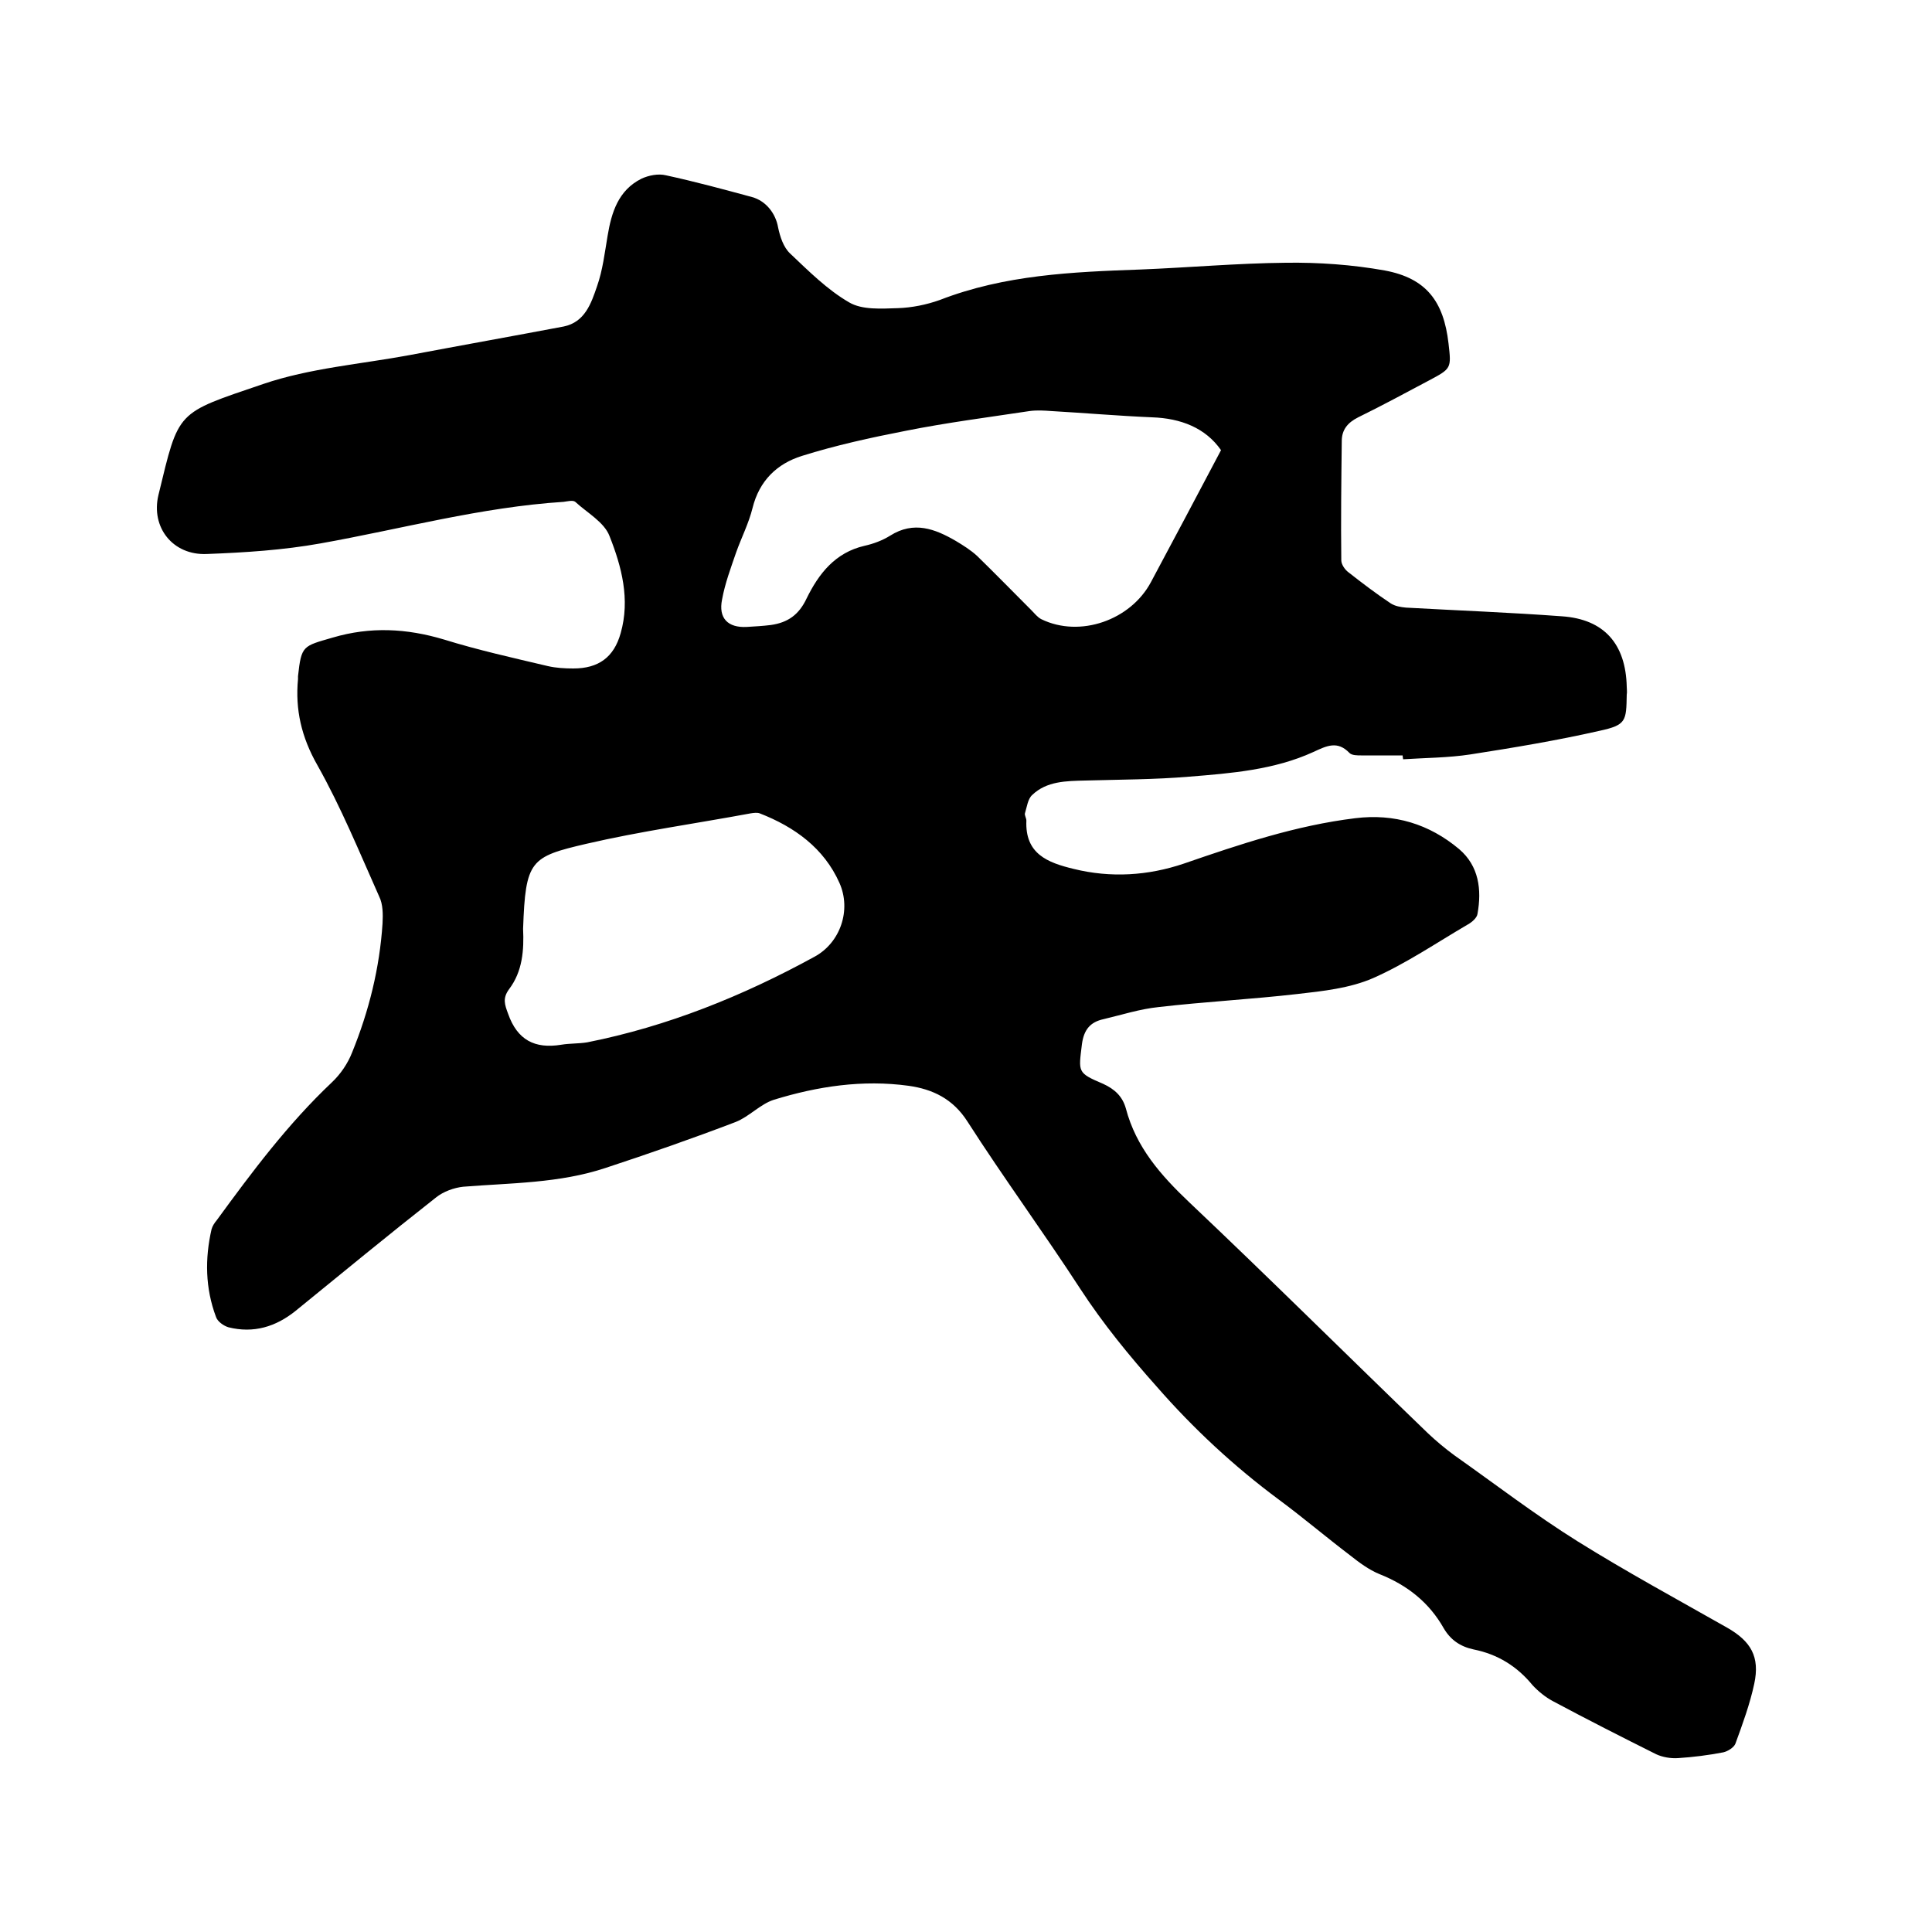 <svg enable-background="new 0 0 400 400" viewBox="0 0 400 400" xmlns="http://www.w3.org/2000/svg"><path d="m290.4 156.4c-2.9 0-5.7 0-8.6 0-.8 0-1.9 0-2.4-.5-2.5-2.6-4.7-1.5-7.5-.2-8.1 3.7-17 4.4-25.7 5.1-7.1.6-14.4.6-21.5.8-3.9.1-8 .1-11 3-.9.8-1.1 2.5-1.5 3.8-.1.4.3 1 .3 1.5-.3 6.9 4.4 8.7 9.8 10 7.7 1.9 15.4 1.4 22.8-1.1 11.6-4 23.2-7.9 35.5-9.4 8.1-1 15.3 1.2 21.5 6.4 4.1 3.5 4.7 8.4 3.8 13.4-.1.8-1.1 1.7-2 2.2-6.5 3.8-12.8 8.1-19.6 11.1-4.8 2.1-10.4 2.7-15.7 3.3-9.6 1.1-19.2 1.6-28.7 2.7-3.9.4-7.6 1.6-11.4 2.5-2.8.6-4.1 2.2-4.5 5.2-.7 5.8-1 5.9 4.4 8.2 2.4 1.1 4 2.6 4.7 5.1 2.1 8 7.2 13.8 13.1 19.4 16.7 15.8 33 32 49.5 47.9 1.7 1.6 3.5 3.1 5.4 4.5 8.5 6 16.7 12.3 25.5 17.8 10.1 6.3 20.6 12 31 17.9 4.9 2.8 6.8 6 5.6 11.6-.9 4.2-2.4 8.3-3.9 12.4-.3.8-1.6 1.6-2.5 1.8-3.1.6-6.3 1-9.4 1.2-1.5.1-3.2-.2-4.5-.8-7.2-3.6-14.3-7.2-21.4-11-1.5-.8-3-2-4.2-3.3-3.2-3.9-7.2-6.4-12.2-7.4-2.8-.6-4.8-2-6.2-4.4-3-5.3-7.5-8.9-13.3-11.2-2.2-.9-4.2-2.4-6.1-3.9-5-3.8-9.7-7.8-14.7-11.5-9.3-6.9-17.7-14.7-25.3-23.4-5.7-6.4-11.1-13-15.8-20.2-7.6-11.7-15.9-23-23.4-34.7-3-4.7-7.2-6.7-12.2-7.4-9.5-1.3-18.8.1-27.9 2.9-2.8.9-5.1 3.5-7.9 4.6-8.9 3.4-17.8 6.5-26.9 9.5-9.6 3.2-19.6 3.1-29.5 3.9-1.9.2-4.1 1-5.6 2.2-9.8 7.7-19.4 15.6-29.1 23.5-4.1 3.3-8.7 4.7-13.9 3.4-1-.3-2.3-1.2-2.6-2.2-2.2-5.9-2.3-12-.9-18.1.2-.7.6-1.3 1.1-1.9 7.3-10 14.7-19.9 23.8-28.5 1.8-1.7 3.3-3.9 4.2-6.2 3.5-8.6 5.7-17.5 6.3-26.7.1-1.9.1-4-.7-5.6-4.1-9.2-7.9-18.5-12.8-27.2-3.3-5.8-4.6-11.5-4-17.8 0-.2 0-.4 0-.6.7-6.4 1-6.2 7.2-8 7.8-2.3 15.3-1.9 23 .4 7.1 2.2 14.3 3.8 21.5 5.5 1.7.4 3.6.5 5.3.5 5.2 0 8.4-2.3 9.8-7.3 2-7 .2-13.8-2.3-20.1-1.1-2.9-4.6-4.8-7.1-7.1-.5-.4-1.6-.1-2.4 0-17.1 1.1-33.5 5.6-50.3 8.6-7.8 1.4-15.7 1.9-23.6 2.2-7 .3-11.6-5.5-10-12.2 4.3-17.7 3.5-16.8 21.7-23 9.7-3.3 20.2-4.1 30.4-6 10.6-2 21.2-3.9 31.8-5.9 4.4-.9 5.7-4.8 6.9-8.3 1.2-3.4 1.6-7 2.2-10.5.8-4.8 2.2-9.4 7-11.8 1.5-.7 3.5-1.1 5.1-.7 6 1.3 11.9 2.9 17.8 4.5 2.9.8 4.9 3.4 5.4 6.3.4 1.9 1.1 4.1 2.5 5.4 3.8 3.6 7.7 7.5 12.2 10.1 2.7 1.6 6.7 1.3 10.1 1.2 2.9-.1 5.9-.7 8.7-1.7 13.4-5.2 27.4-5.8 41.5-6.3 10-.4 20.1-1.3 30.1-1.4 6.8-.1 13.8.4 20.5 1.6 8.6 1.6 12.2 6.4 13.2 15.1.6 5.2.6 5.2-4.1 7.7-4.9 2.6-9.7 5.2-14.6 7.6-2.2 1.1-3.4 2.6-3.4 4.9-.1 8.2-.2 16.5-.1 24.7 0 .9.8 2 1.5 2.5 2.8 2.2 5.7 4.4 8.7 6.4.9.6 2.1.8 3.2.9 10.8.6 21.5 1 32.3 1.8 8.7.6 13.2 5.7 13.4 14.6 0 .5.1 1.1 0 1.6-.1 5.5-.1 6.3-5.6 7.5-8.8 2-17.8 3.5-26.8 4.9-4.6.7-9.3.7-13.9 1-.1-.6-.1-.7-.1-.8zm-37.6-63.2c-3.2-4.6-8.3-6.6-14.3-6.8-7-.3-13.9-.9-20.9-1.3-1.4-.1-2.9-.2-4.4 0-8.6 1.3-17.2 2.4-25.7 4.1-7.2 1.4-14.5 3-21.5 5.2-5.1 1.6-8.8 5.1-10.2 10.8-.8 3.2-2.3 6.1-3.4 9.2-1.1 3.2-2.3 6.4-2.9 9.7-.8 3.9 1.2 5.9 5.1 5.7 1.7-.1 3.4-.2 5-.4 3.5-.5 5.8-2.1 7.4-5.5 2.5-5.1 5.9-9.5 12-10.9 1.8-.4 3.7-1.1 5.3-2.1 4.9-3.1 9.3-1.4 13.6 1.1 1.5.9 3.1 1.9 4.4 3.1 3.8 3.7 7.5 7.5 11.2 11.2.7.7 1.3 1.5 2.1 1.9 8 3.9 18.5.2 22.7-7.7 4.7-8.8 9.5-17.8 14.5-27.3zm-144.5 99.1c.2 4.4-.1 8.8-2.9 12.5-1.4 1.9-.9 3.2-.2 5.1 1.9 5.4 5.5 7.3 11 6.4 1.8-.3 3.6-.2 5.4-.5 16.6-3.3 32.2-9.6 47-17.7 5.4-2.9 7.7-9.7 5.2-15.3-3.2-7.2-9.3-11.6-16.5-14.4-.5-.2-1.3-.1-1.9 0-11.3 2.1-22.8 3.7-34 6.3-11.6 2.7-12.6 3.4-13.1 17.6z"/></svg>